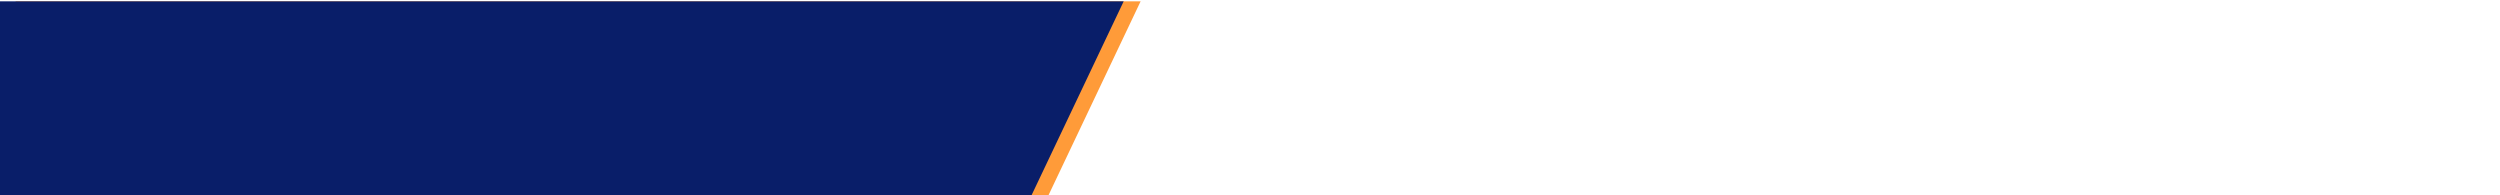 <?xml version="1.0" encoding="utf-8"?>
<!-- Generator: Adobe Illustrator 16.0.0, SVG Export Plug-In . SVG Version: 6.00 Build 0)  -->
<!DOCTYPE svg PUBLIC "-//W3C//DTD SVG 1.1//EN" "http://www.w3.org/Graphics/SVG/1.1/DTD/svg11.dtd">
<svg version="1.1" id="Layer_1" xmlns="http://www.w3.org/2000/svg" xmlns:xlink="http://www.w3.org/1999/xlink" x="0px" y="0px"
	 width="1920px" height="150px" viewBox="0 0 1920 150" style="enable-background:new 0 0 1920 150;" xml:space="preserve">
<style type="text/css">
<![CDATA[
	.st0{fill:#091e69}
	.st1{fill:#FF9B39;}
]]>
</style>
<polygon class="st1" points="12,1 876,1 804.728,151 12,151 "/>
<polygon class="st0" points="-1,1 863,1 791.728,151 -1,151 "/>
</svg>
